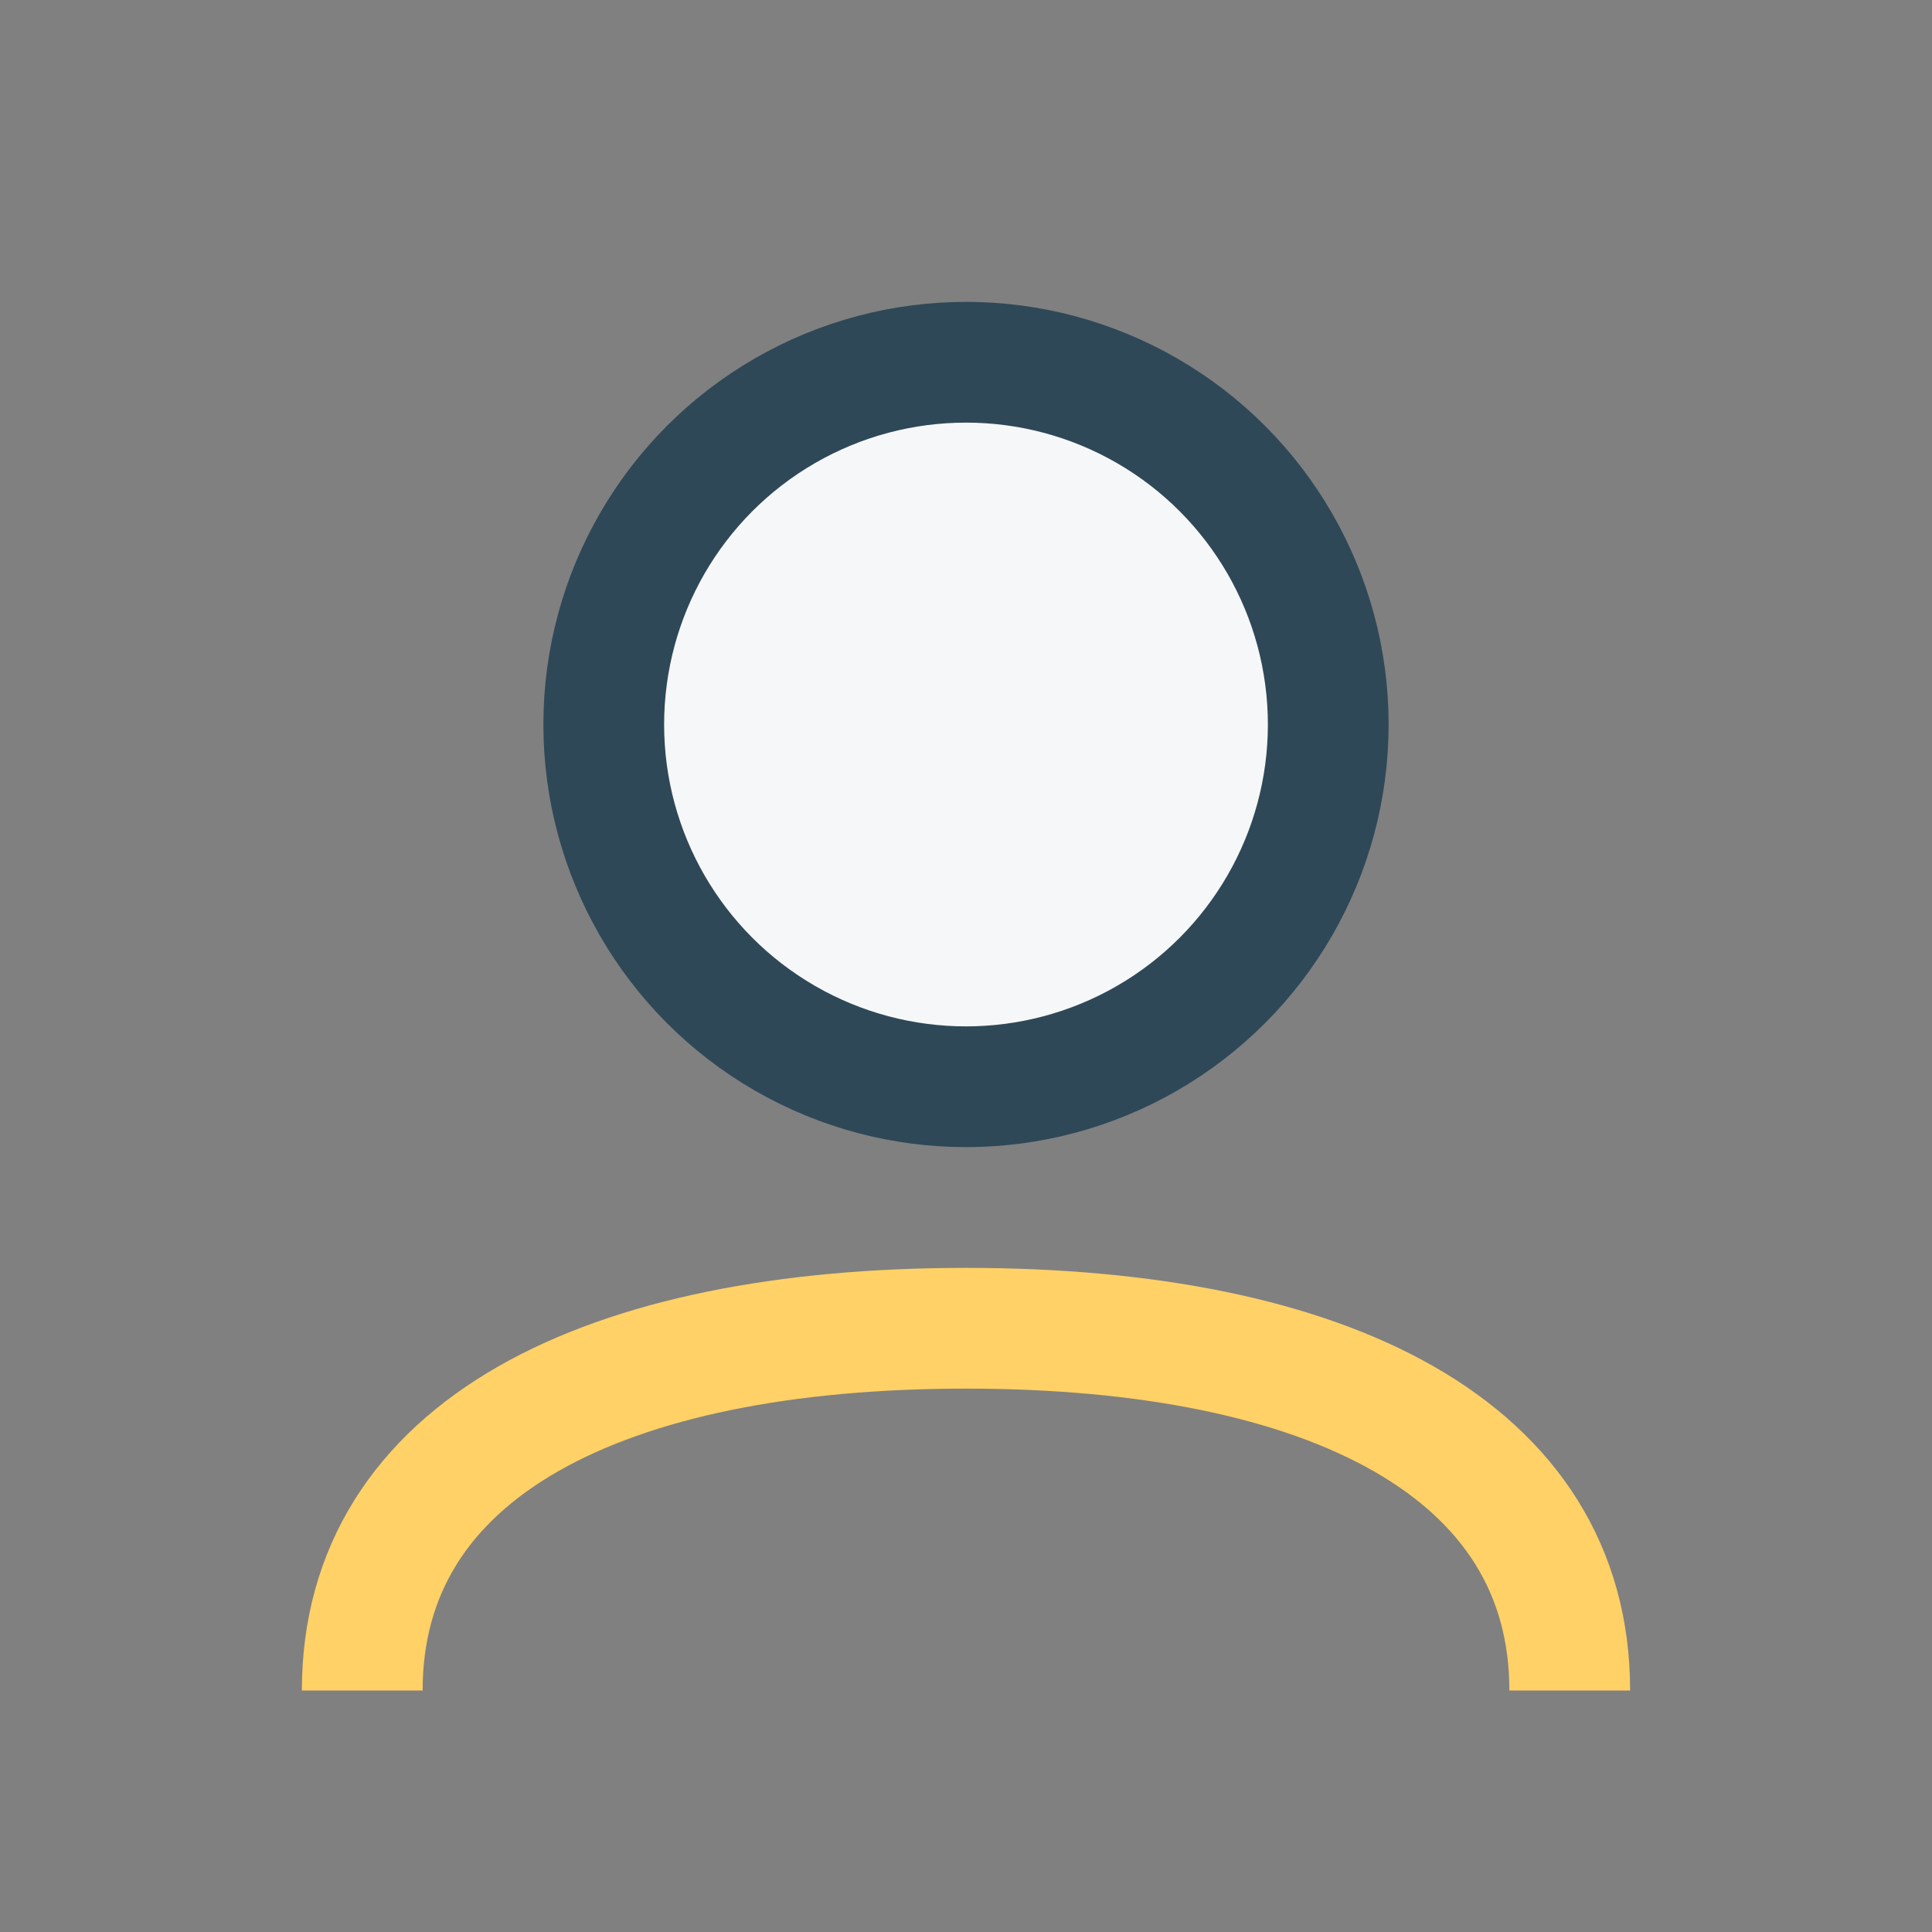 <?xml version="1.0" encoding="UTF-8"?>
<svg xmlns="http://www.w3.org/2000/svg" width="32" height="32" viewBox="0 0 32 32"><rect x="0" y="0" width="32" height="32" fill="#808080" stroke="none"/><circle cx="16" cy="12" r="6" stroke="#2F4858" stroke-width="2" fill="#F6F7F8"/><path d="M6 28c0-4 4-6 10-6s10 2 10 6" stroke="#FFD166" stroke-width="2" fill="none"/></svg>